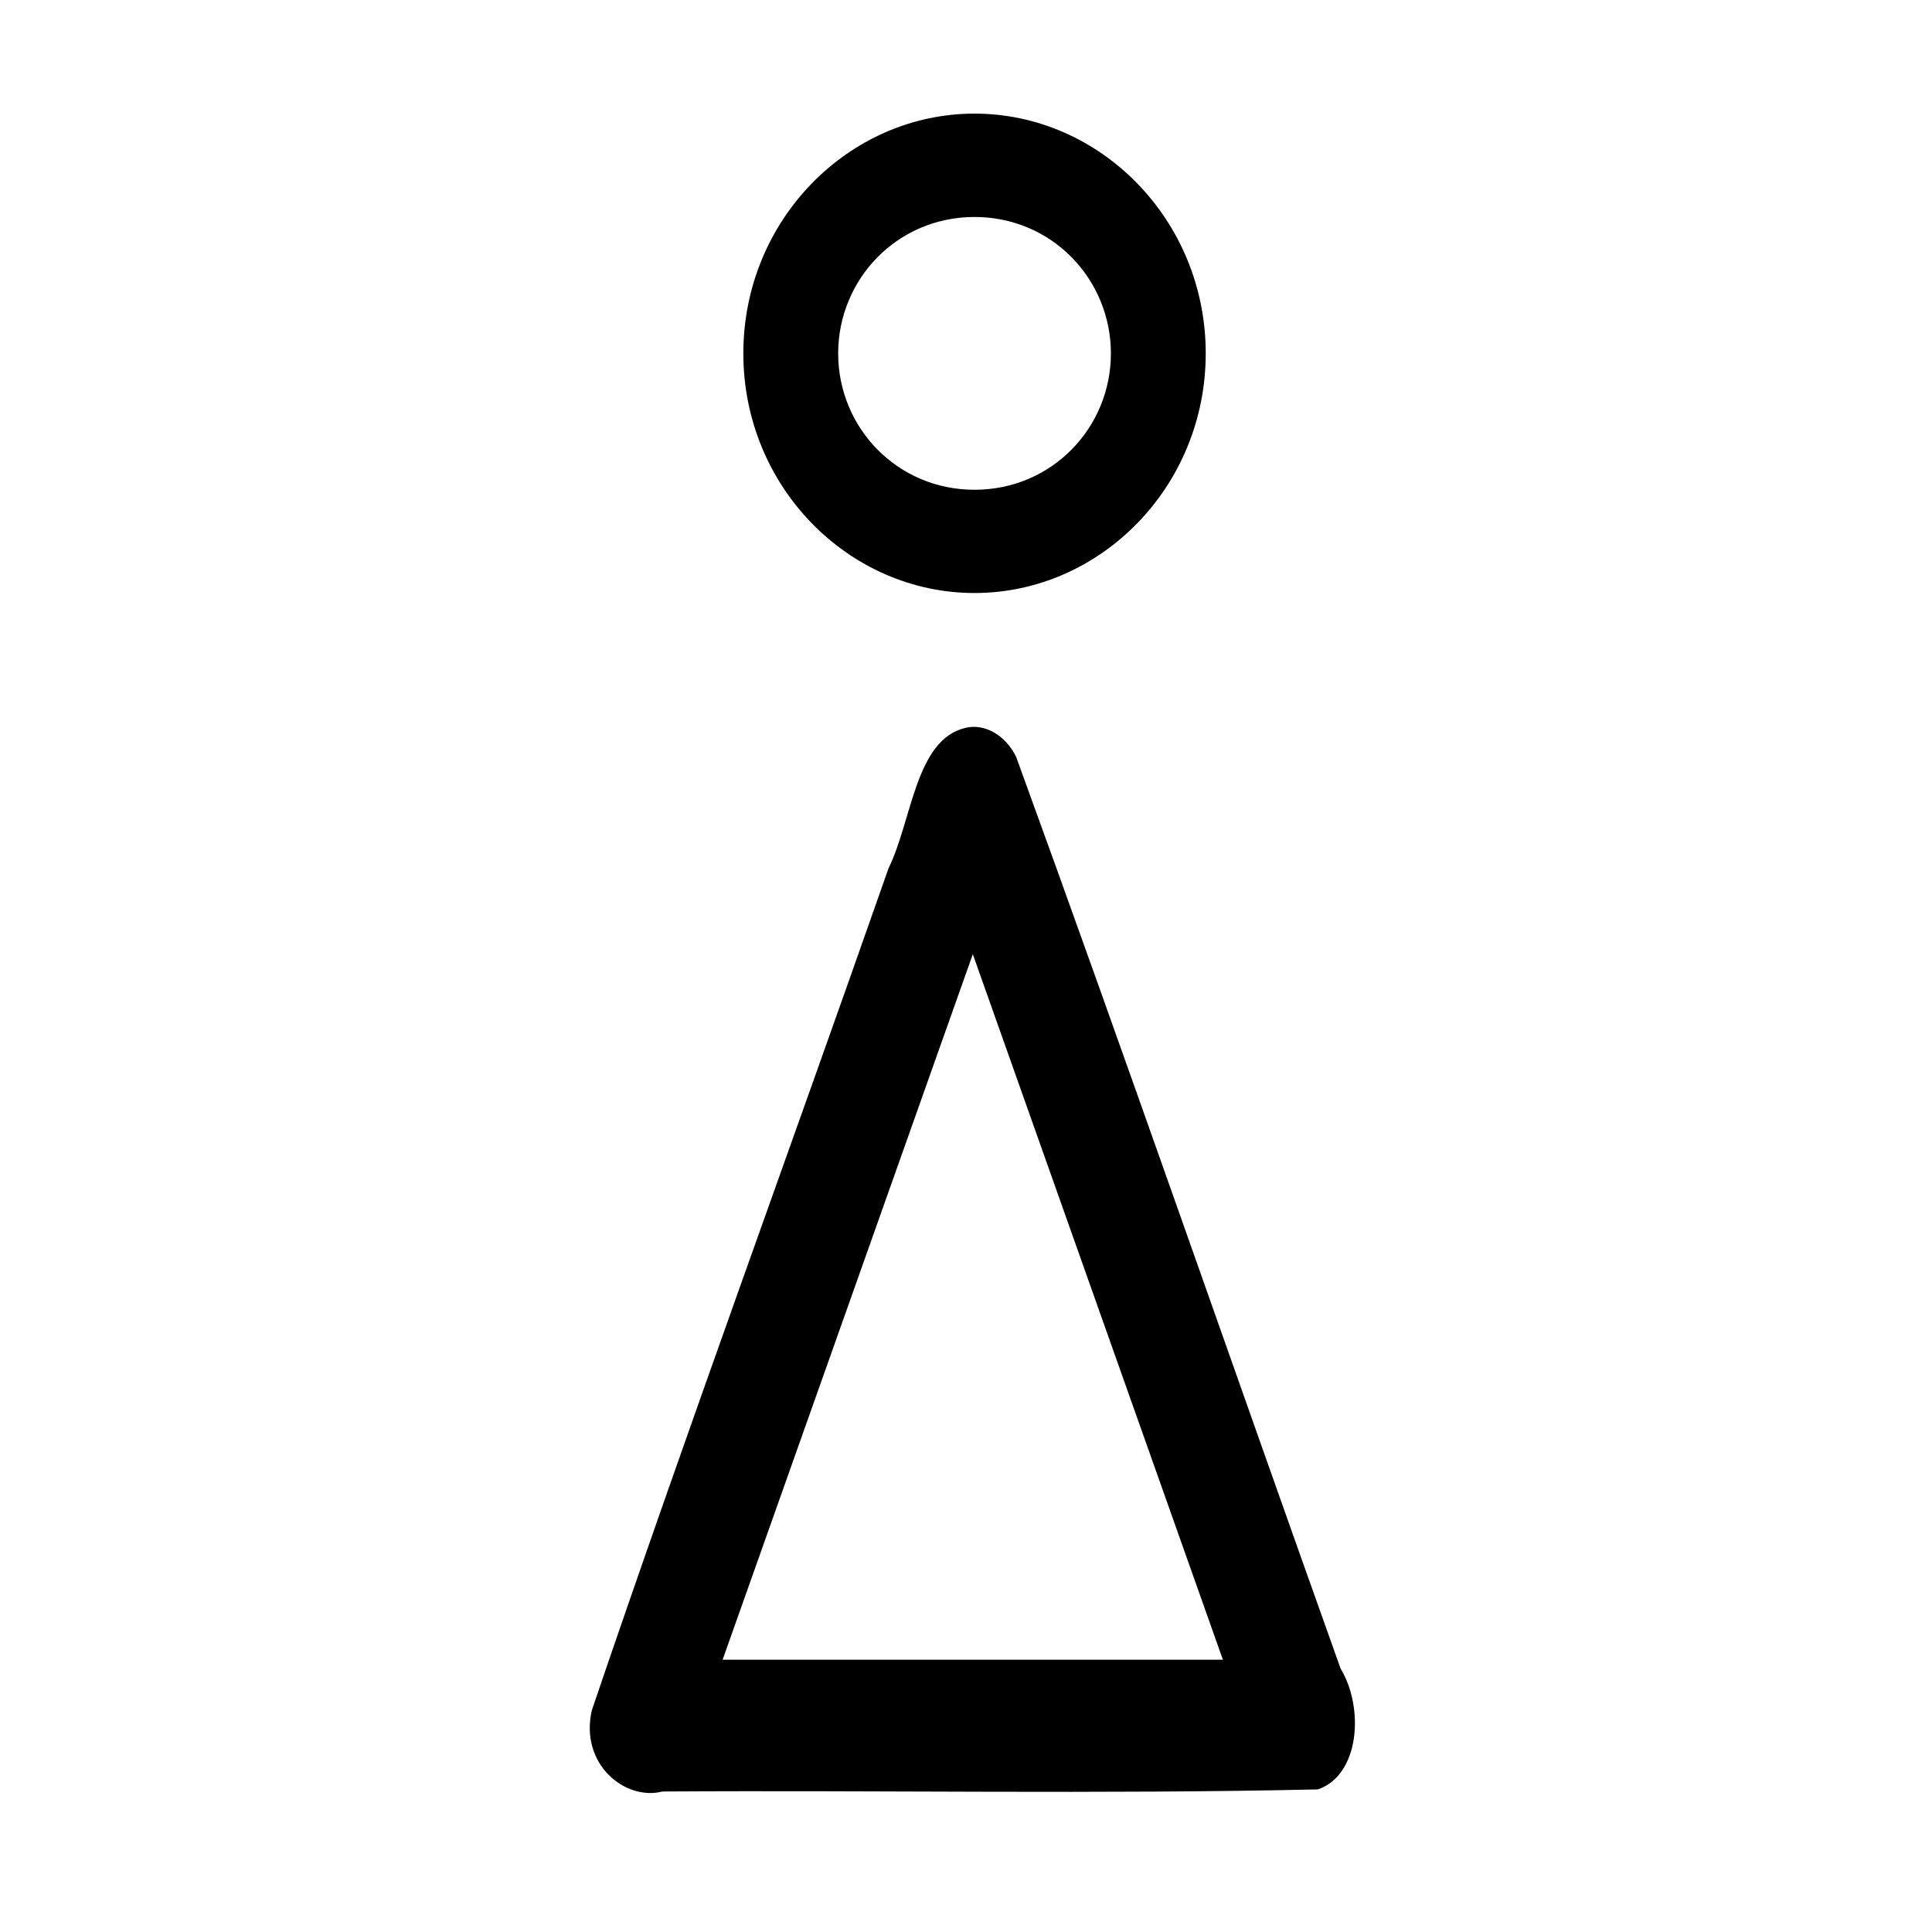 <?xml version="1.0" encoding="UTF-8" standalone="no"?>
<!-- Created with Inkscape (http://www.inkscape.org/) -->

<svg
   width="36mm"
   height="36mm"
   viewBox="0 0 36 36"
   version="1.1"
   id="svg5"
   inkscape:version="1.1.1 (3bf5ae0d25, 2021-09-20)"
   sodipodi:docname="women.svg"
   xmlns:inkscape="http://www.inkscape.org/namespaces/inkscape"
   xmlns:sodipodi="http://sodipodi.sourceforge.net/DTD/sodipodi-0.dtd"
   xmlns="http://www.w3.org/2000/svg"
   xmlns:svg="http://www.w3.org/2000/svg">
  <sodipodi:namedview
     id="namedview7"
     pagecolor="#ffffff"
     bordercolor="#666666"
     borderopacity="1.0"
     inkscape:pageshadow="2"
     inkscape:pageopacity="0.0"
     inkscape:pagecheckerboard="0"
     inkscape:document-units="px"
     showgrid="false"
     units="mm"
     inkscape:zoom="3.6233469"
     inkscape:cx="127.64442"
     inkscape:cy="68.307012"
     inkscape:window-width="1920"
     inkscape:window-height="1017"
     inkscape:window-x="-8"
     inkscape:window-y="-8"
     inkscape:window-maximized="1"
     inkscape:current-layer="layer1" />
  <defs
     id="defs2" />
  <g
     inkscape:label="Layer 1"
     inkscape:groupmode="layer"
     id="layer1">
    <path
       style="color:#000000;fill:#010000;fill-rule:evenodd;stroke:none;stroke-width:1.395;stroke-opacity:1;-inkscape-stroke:none"
       d="m 18.159,2.117 c -2.34,0 -4.308,1.978 -4.308,4.468 0,2.49 1.968,4.465 4.308,4.465 2.34,0 4.308,-1.976 4.308,-4.465 0,-2.49 -1.968,-4.468 -4.308,-4.468 z m 0,1.926 c 1.443,0 2.541,1.162 2.541,2.543 0,1.381 -1.098,2.54 -2.541,2.54 -1.443,0 -2.541,-1.159 -2.541,-2.54 0,-1.381 1.098,-2.543 2.541,-2.543 z"
       id="path31" />
    <path
       id="path1128"
       style="stroke:none;stroke-width:1.438;stroke-miterlimit:4;stroke-dasharray:none"
       d="m 17.99,13.563 c -0.934,0.215 -0.997,1.734 -1.433,2.615 -1.834,5.234 -3.745,10.443 -5.53,15.693 -0.227,1.004 0.622,1.69 1.318,1.511 4.07,-0.026 8.145,0.052 12.211,-0.039 0.78,-0.265 0.868,-1.516 0.424,-2.252 -2.021,-5.658 -3.994,-11.357 -6.046,-16.989 -0.196,-0.402 -0.589,-0.628 -0.944,-0.539 z m 4.796,17.363 c -3.107,0 -6.214,0 -9.321,0 1.554,-4.382 3.108,-8.764 4.662,-13.146 1.553,4.382 3.106,8.764 4.66,13.146 z" />
  </g>
</svg>
